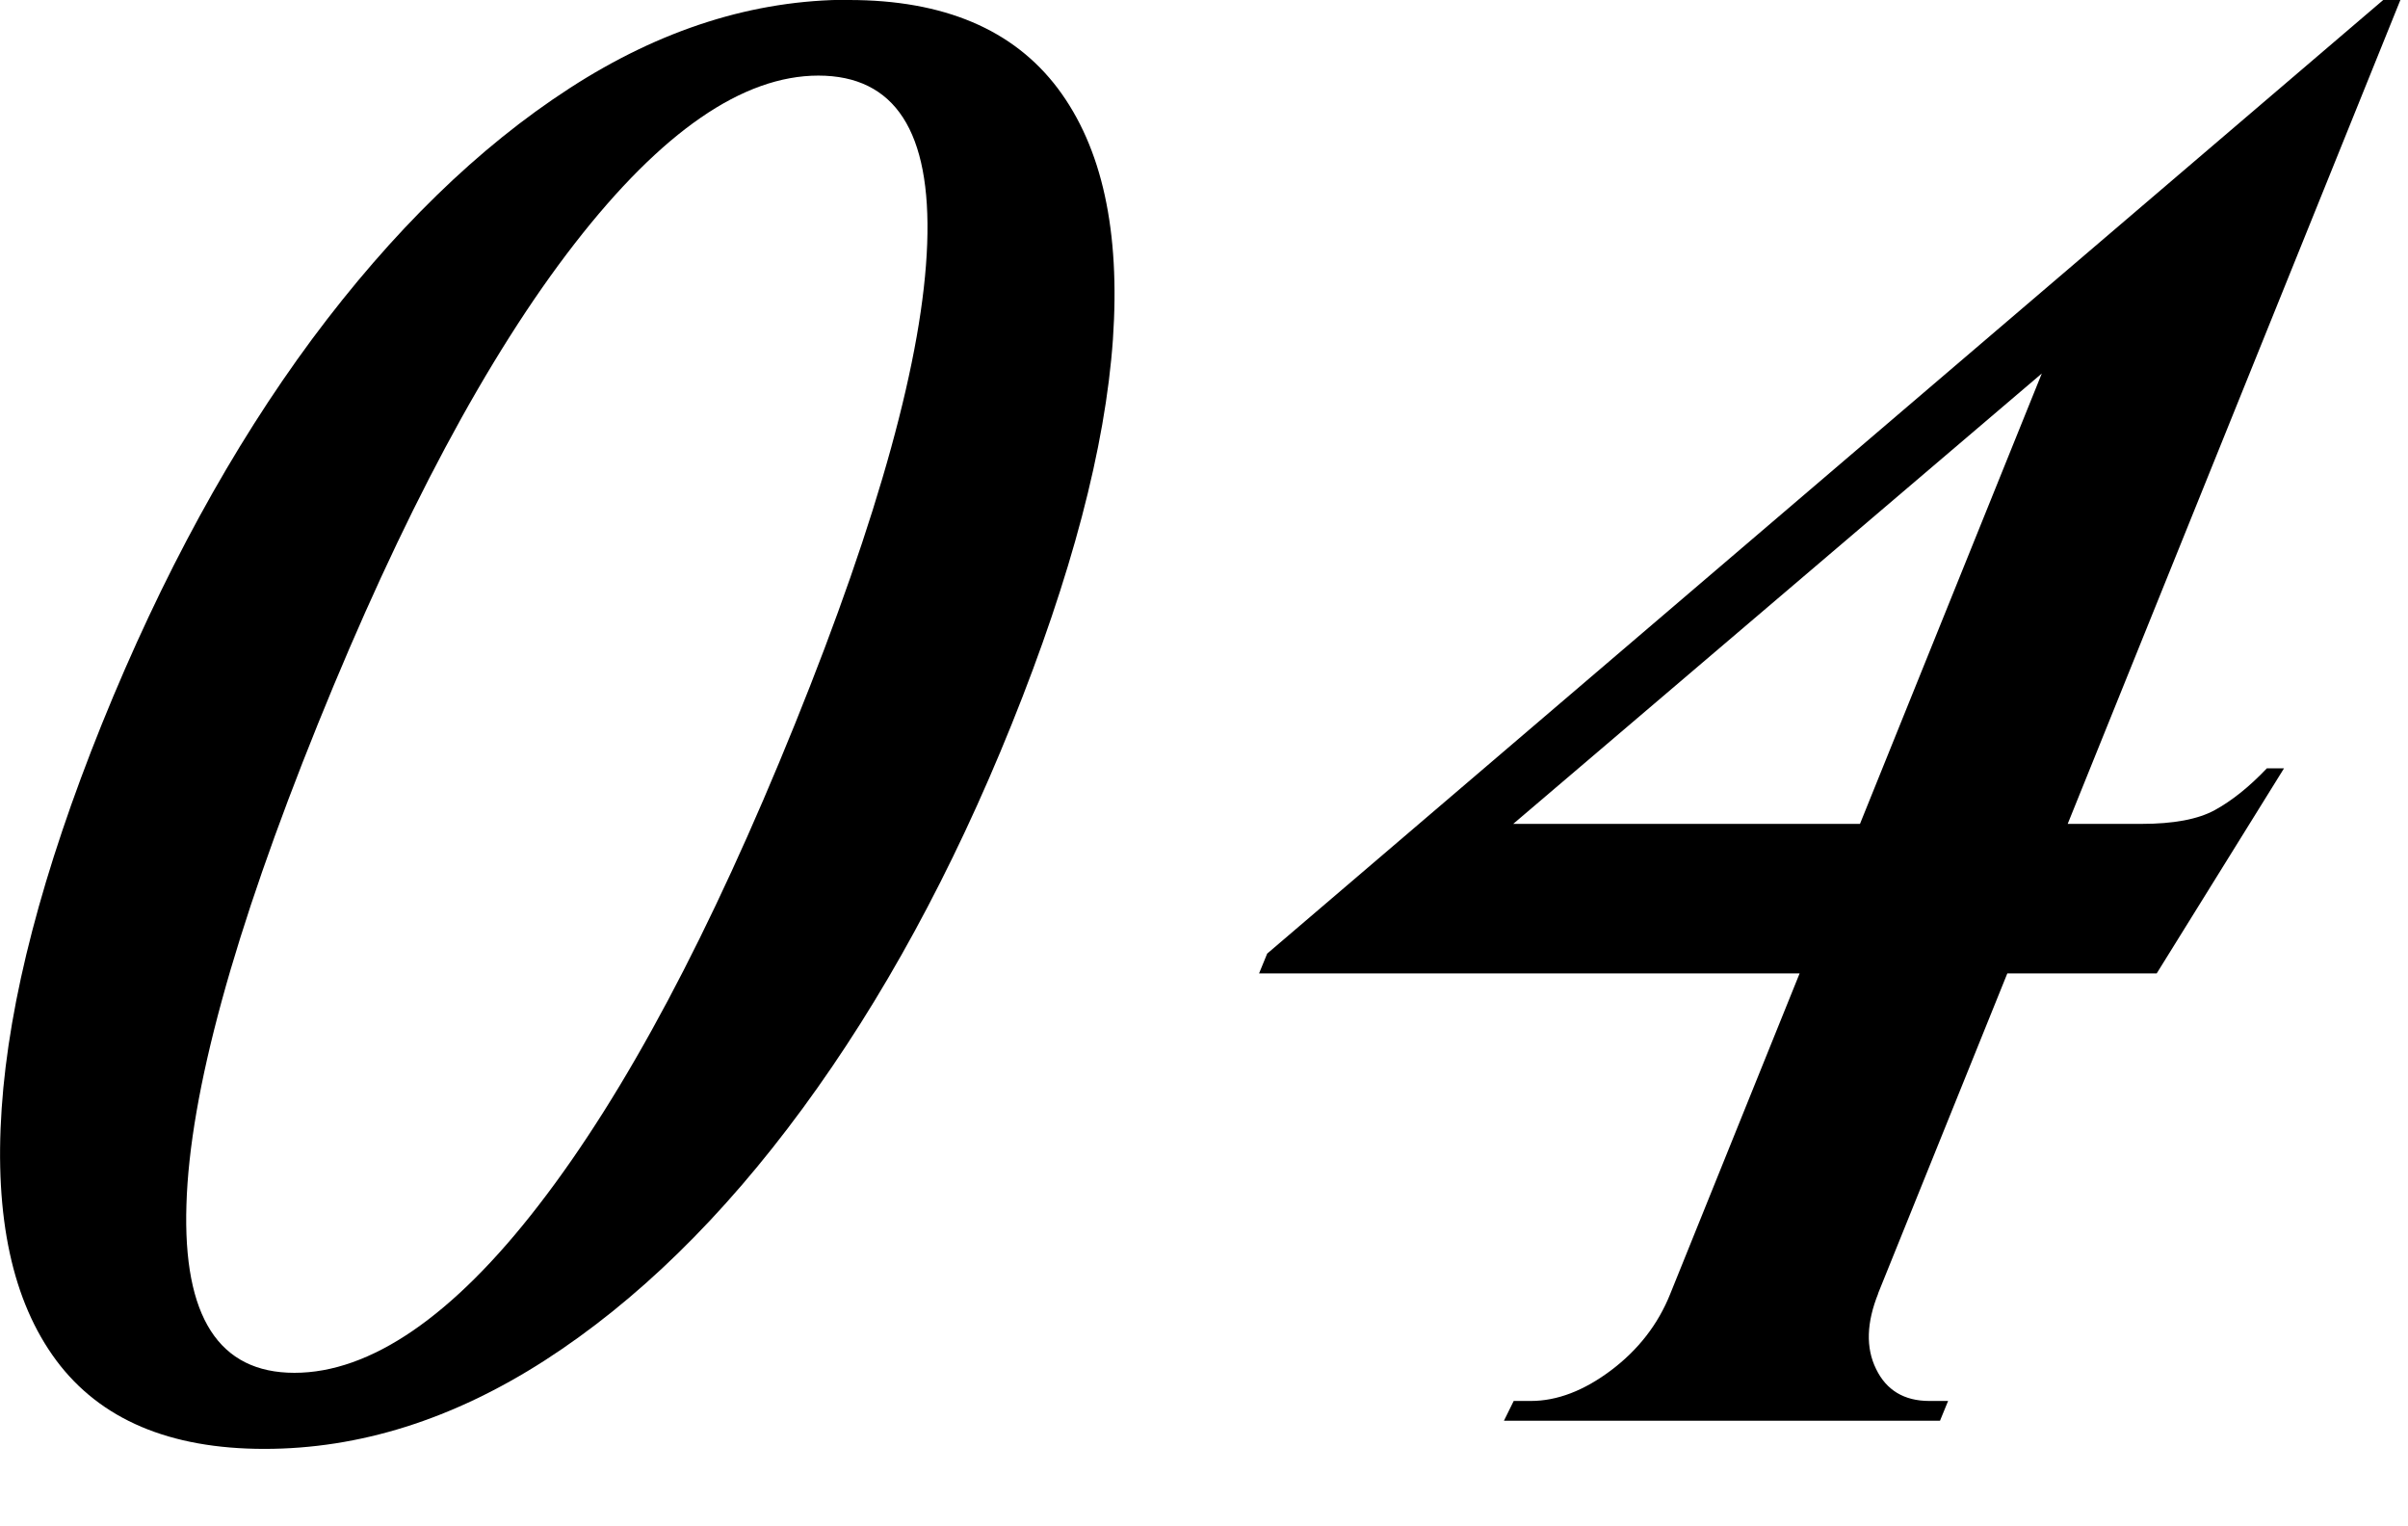<svg viewBox="0 0 101 64" xmlns="http://www.w3.org/2000/svg"><path d="m35.61 0c3.98 0 6.9 1.24 8.76 3.71 1.86 2.48 2.62 5.98 2.31 10.52-.32 4.54-1.74 9.92-4.25 16.15-2.49 6.18-5.42 11.55-8.77 16.11s-6.96 8.08-10.81 10.56c-3.86 2.48-7.78 3.71-11.76 3.71s-6.89-1.24-8.73-3.71c-1.84-2.48-2.6-6-2.29-10.57.31-4.56 1.71-9.93 4.2-16.11 2.52-6.23 5.46-11.61 8.82-16.15 3.37-4.53 6.97-8.04 10.8-10.52s7.74-3.71 11.72-3.71zm-1.28 3.17c-3.17 0-6.58 2.35-10.23 7.05s-7.24 11.42-10.77 20.15c-3.53 8.74-5.37 15.45-5.51 20.15-.15 4.7 1.36 7.05 4.53 7.05s6.64-2.35 10.26-7.05c3.63-4.7 7.2-11.42 10.73-20.15s5.38-15.45 5.55-20.15-1.35-7.05-4.57-7.05z"/><path d="m99.96 0-1.03 4.34-35.46 30.21h26.35c1.34 0 2.37-.19 3.08-.58s1.44-.97 2.18-1.75h.72l-5.34 8.6h-37.65l.34-.83zm-21.18 54.24c-.49 1.22-.53 2.28-.09 3.17.43.89 1.18 1.34 2.23 1.34h.79l-.34.83h-18.29l.41-.83h.72c1.1 0 2.23-.43 3.37-1.29s1.97-1.93 2.48-3.21h8.71zm8.24-41.98 12.94-12.26h.72l-24.03 59.5h-8.71l19.07-47.23z"/></svg>